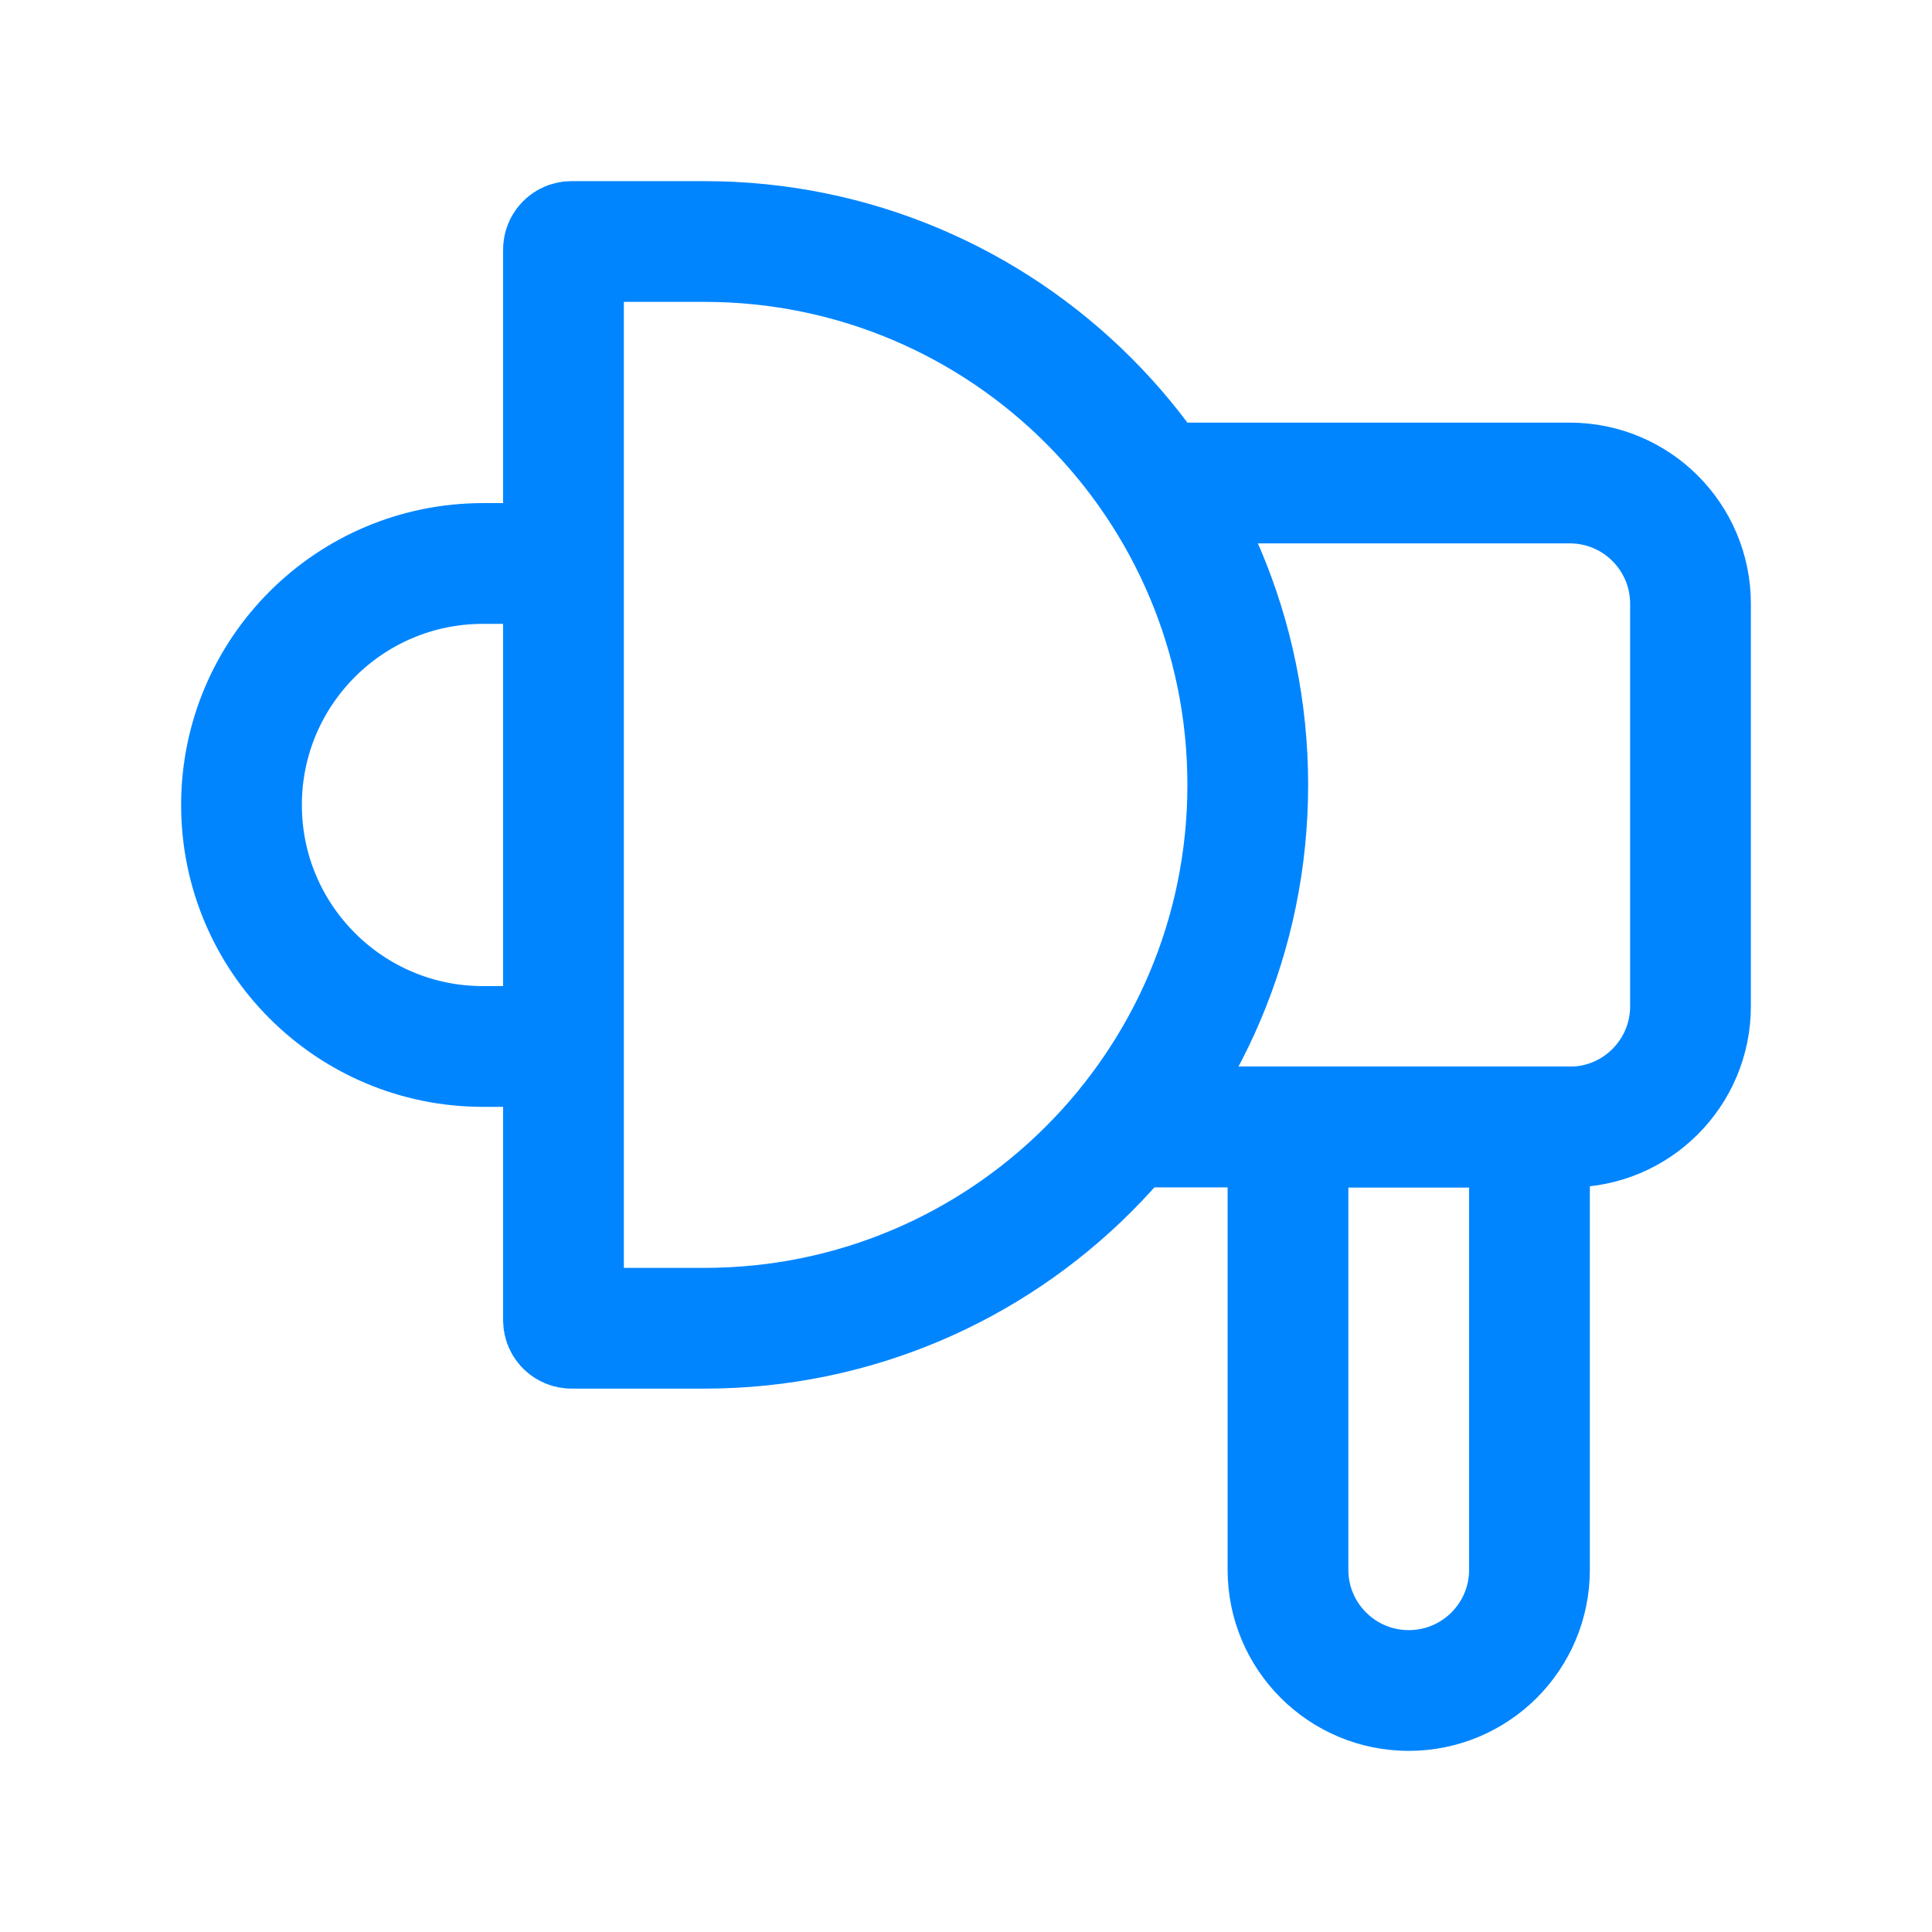 <svg width="32" height="32" viewBox="0 0 32 32" fill="none" xmlns="http://www.w3.org/2000/svg">
<path d="M21.333 18.667H25.333V26C25.333 27.105 24.438 28 23.333 28C22.229 28 21.333 27.105 21.333 26V18.667Z" stroke="#0085FF" stroke-width="2"/>
<path d="M19.333 8H26C27.105 8 28 8.895 28 10V16.667C28 17.771 27.105 18.667 26 18.667H18.667" stroke="#0085FF" stroke-width="2" stroke-linecap="round"/>
<path d="M9.333 9.333H8C5.791 9.333 4 11.124 4 13.333C4 15.542 5.791 17.333 8 17.333H9.333" stroke="#0085FF" stroke-width="2" stroke-linejoin="round"/>
<path d="M9.466 22C9.393 22 9.333 21.941 9.333 21.868V4.132C9.333 4.059 9.393 4 9.466 4H11.667C16.637 4 20.667 8.029 20.667 13C20.667 17.971 16.637 22 11.667 22H9.466Z" stroke="#0085FF" stroke-width="2"/>
</svg>
